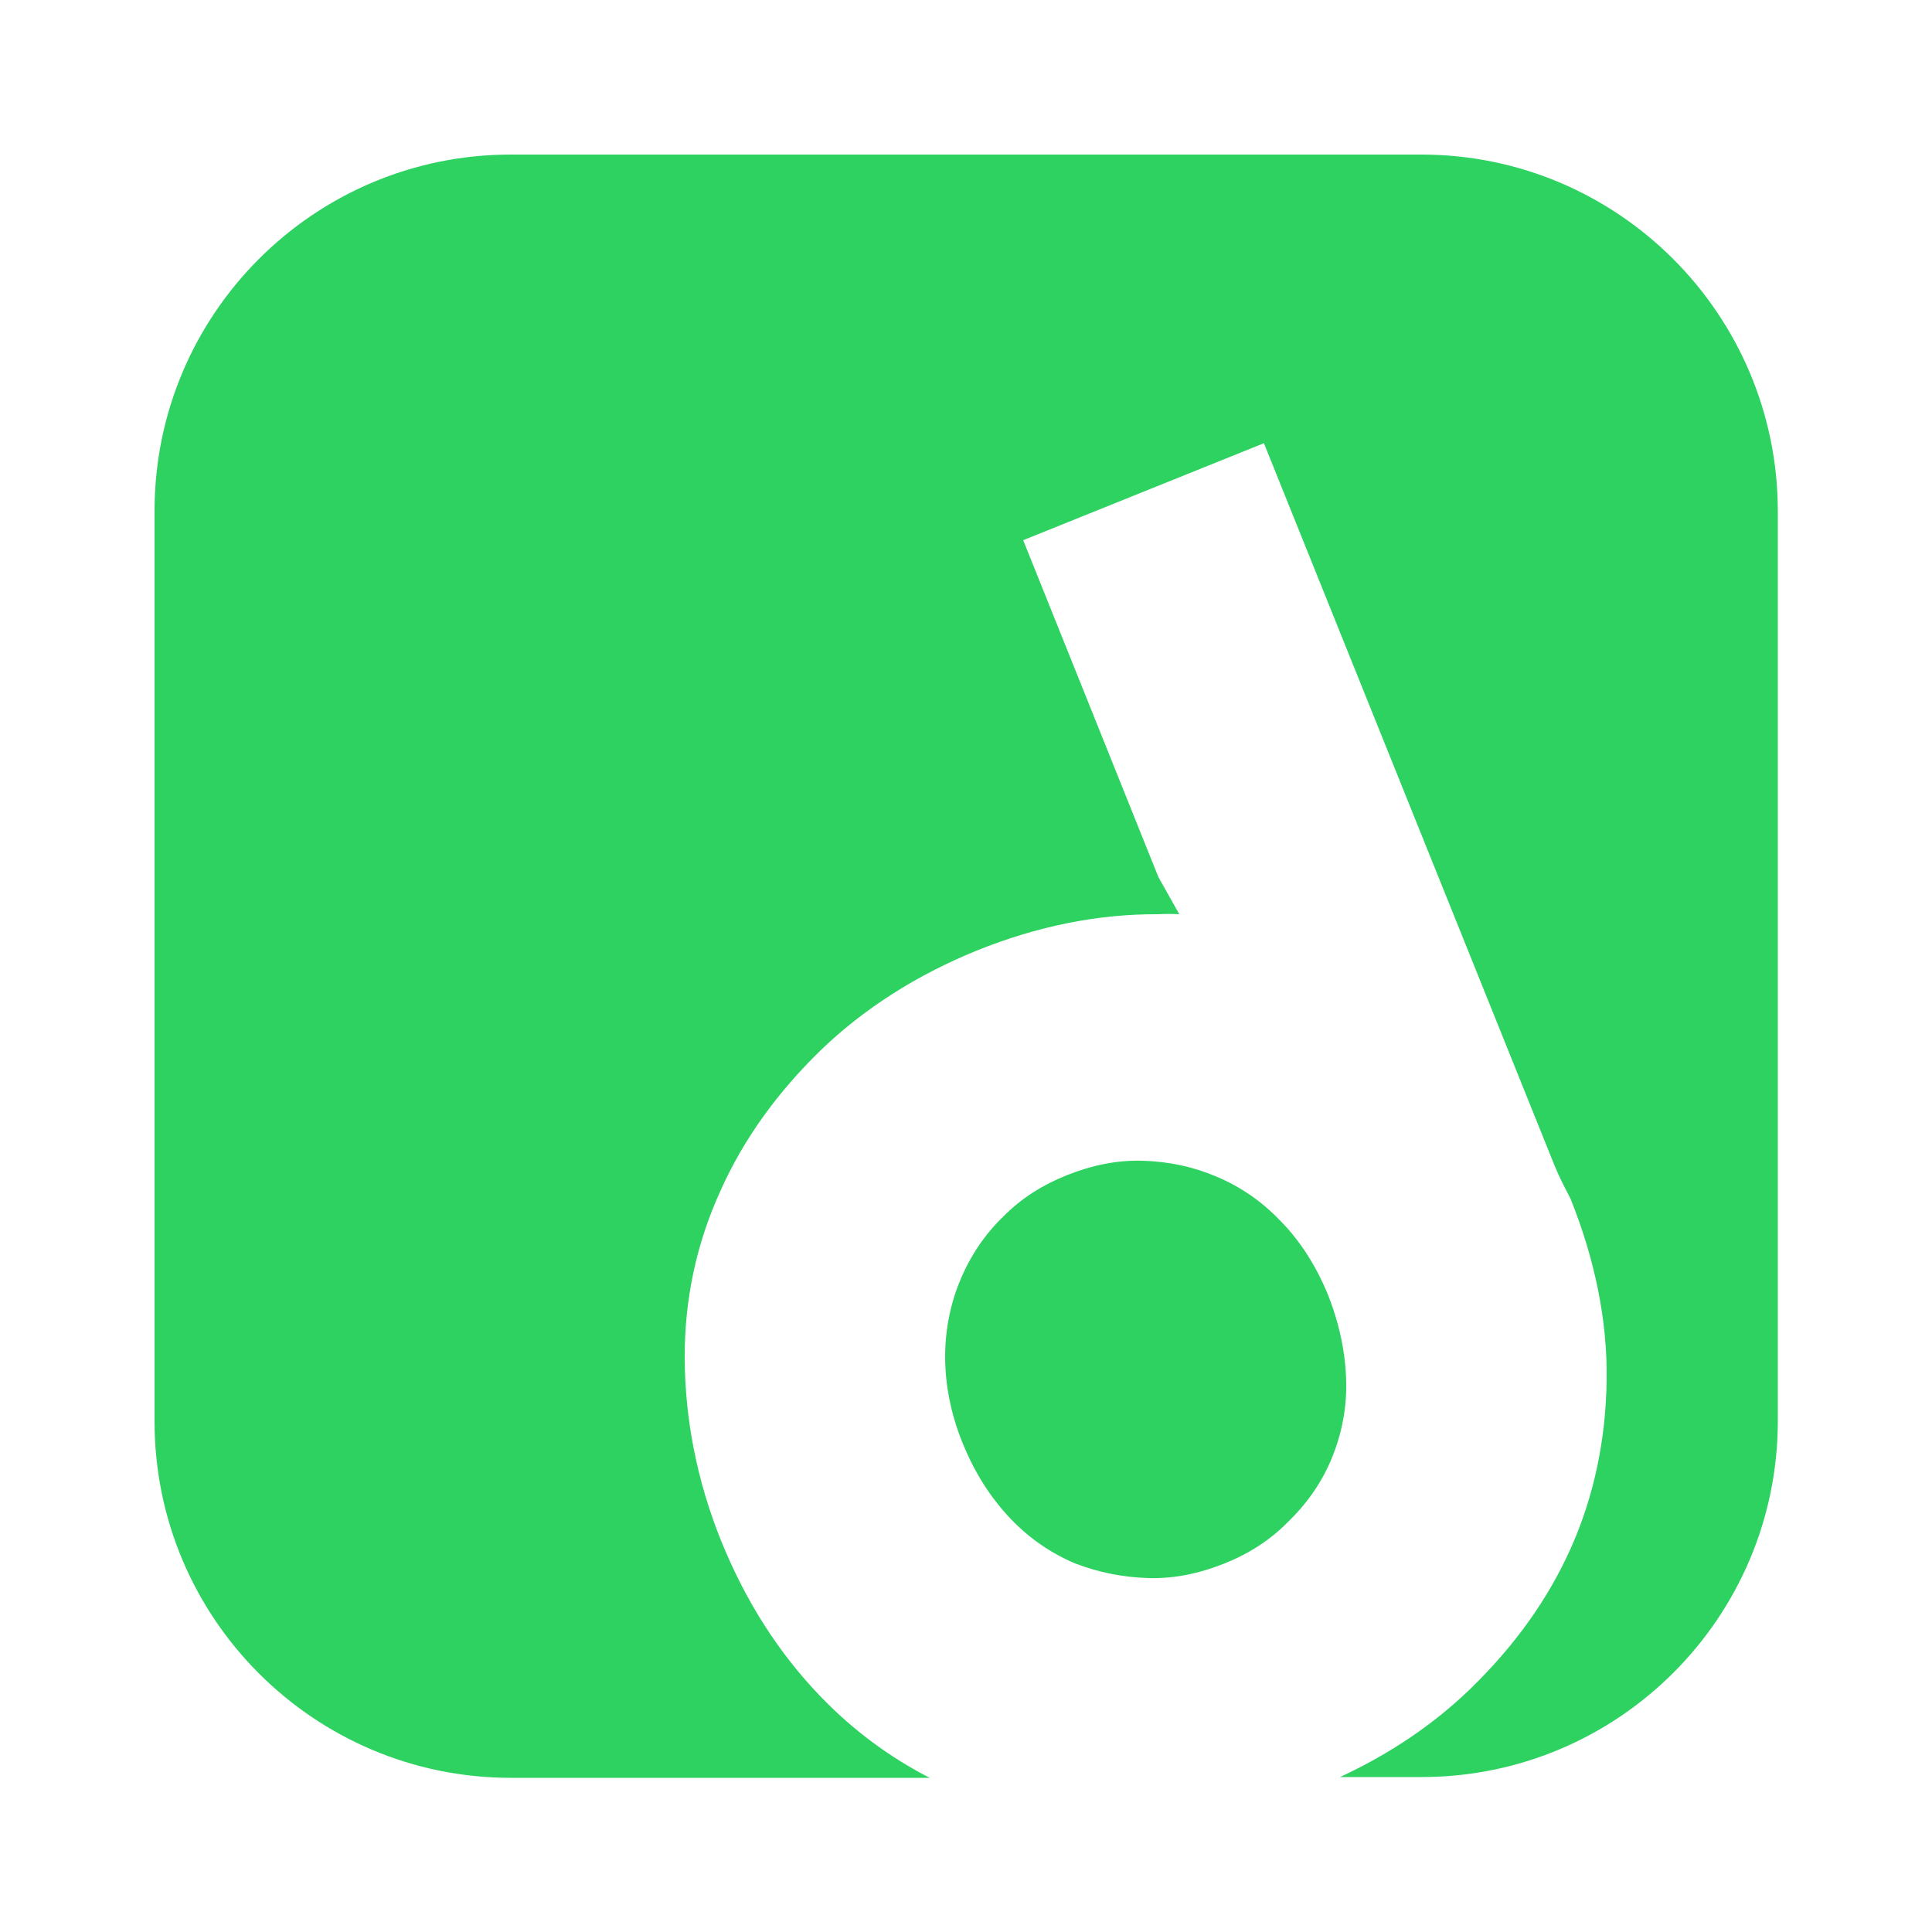 <?xml version="1.0" encoding="UTF-8" standalone="no"?>
<!DOCTYPE svg PUBLIC "-//W3C//DTD SVG 1.1//EN" "http://www.w3.org/Graphics/SVG/1.1/DTD/svg11.dtd">
<!-- Created with Vectornator (http://vectornator.io/) -->
<svg height="100%" stroke-miterlimit="10" style="fill-rule:nonzero;clip-rule:evenodd;stroke-linecap:round;stroke-linejoin:round;" version="1.1" viewBox="0 0 500 500" width="100%" xml:space="preserve" xmlns="http://www.w3.org/2000/svg" xmlns:vectornator="http://vectornator.io" xmlns:xlink="http://www.w3.org/1999/xlink">
<defs/>
<g id="Untitled" vectornator:layerName="Untitled">
<g opacity="1" vectornator:layerName="g">
<path d="M367.8 40L132.2 40C81.3 40 40 81.3 40 132.2L40 367.9C40 418.8 81.3 460.1 132.2 460.1L240.6 460.1C230.3 454.8 220.9 447.9 212.4 439.1C201.6 427.9 193 414.5 186.6 398.7C180.2 382.8 177.3 366.9 177.2 351.7C177.1 336.5 180.2 321.9 186.4 308.3C192.4 294.8 201.2 282.7 212.4 271.8C223.6 261 237.3 252.3 252.8 246C268.4 239.7 284.2 236.5 299.8 236.6C301.7 236.5 303.2 236.5 305.2 236.6L299.8 227L264.8 139.8L327.1 114.7L402.3 301.6C403.5 304.6 404.9 307.2 406.4 310.1C412.8 326 416 341.8 415.8 357.1C415.6 372.4 412.6 387 406.6 400.5C400.6 414 391.8 426.1 380.6 437C371 446.3 359.7 453.9 346.8 459.9L367.9 459.9C418.8 459.9 460.1 418.6 460.1 367.7L460.1 132.2C460 81.3 418.7 40 367.8 40Z" fill="#2dd261" fill-rule="nonzero" opacity="1" stroke="none" vectornator:layerName="path"/>
<path d="M278.2 404.6C284.2 406.9 290.5 408.2 297.2 408.4C303.9 408.6 310.4 407.2 316.7 404.7C323 402.2 328.6 398.7 333.3 393.9C337.9 389.5 341.8 384.1 344.4 378C347 371.9 348.5 365.2 348.4 358C348.3 350.7 346.8 343.1 343.8 335.4C340.7 327.7 336.5 321.2 331.6 316.2C326.6 310.9 321 307.1 314.8 304.5C308.7 301.9 302.4 300.6 295.7 300.4C289 300.2 282.5 301.6 276.2 304.1C269.9 306.6 264.3 310.1 259.6 314.9C255 319.3 251.2 324.9 248.6 331.1C246 337.2 244.6 344.1 244.6 351.1C244.6 358.1 246 365.8 249.1 373.4C252.3 381.3 256.4 387.6 261.4 392.9C266.4 398.2 272.1 402 278.2 404.6Z" fill="#2dd261" fill-rule="nonzero" opacity="1" stroke="none" vectornator:layerName="path"/>
</g>
</g>
</svg>
